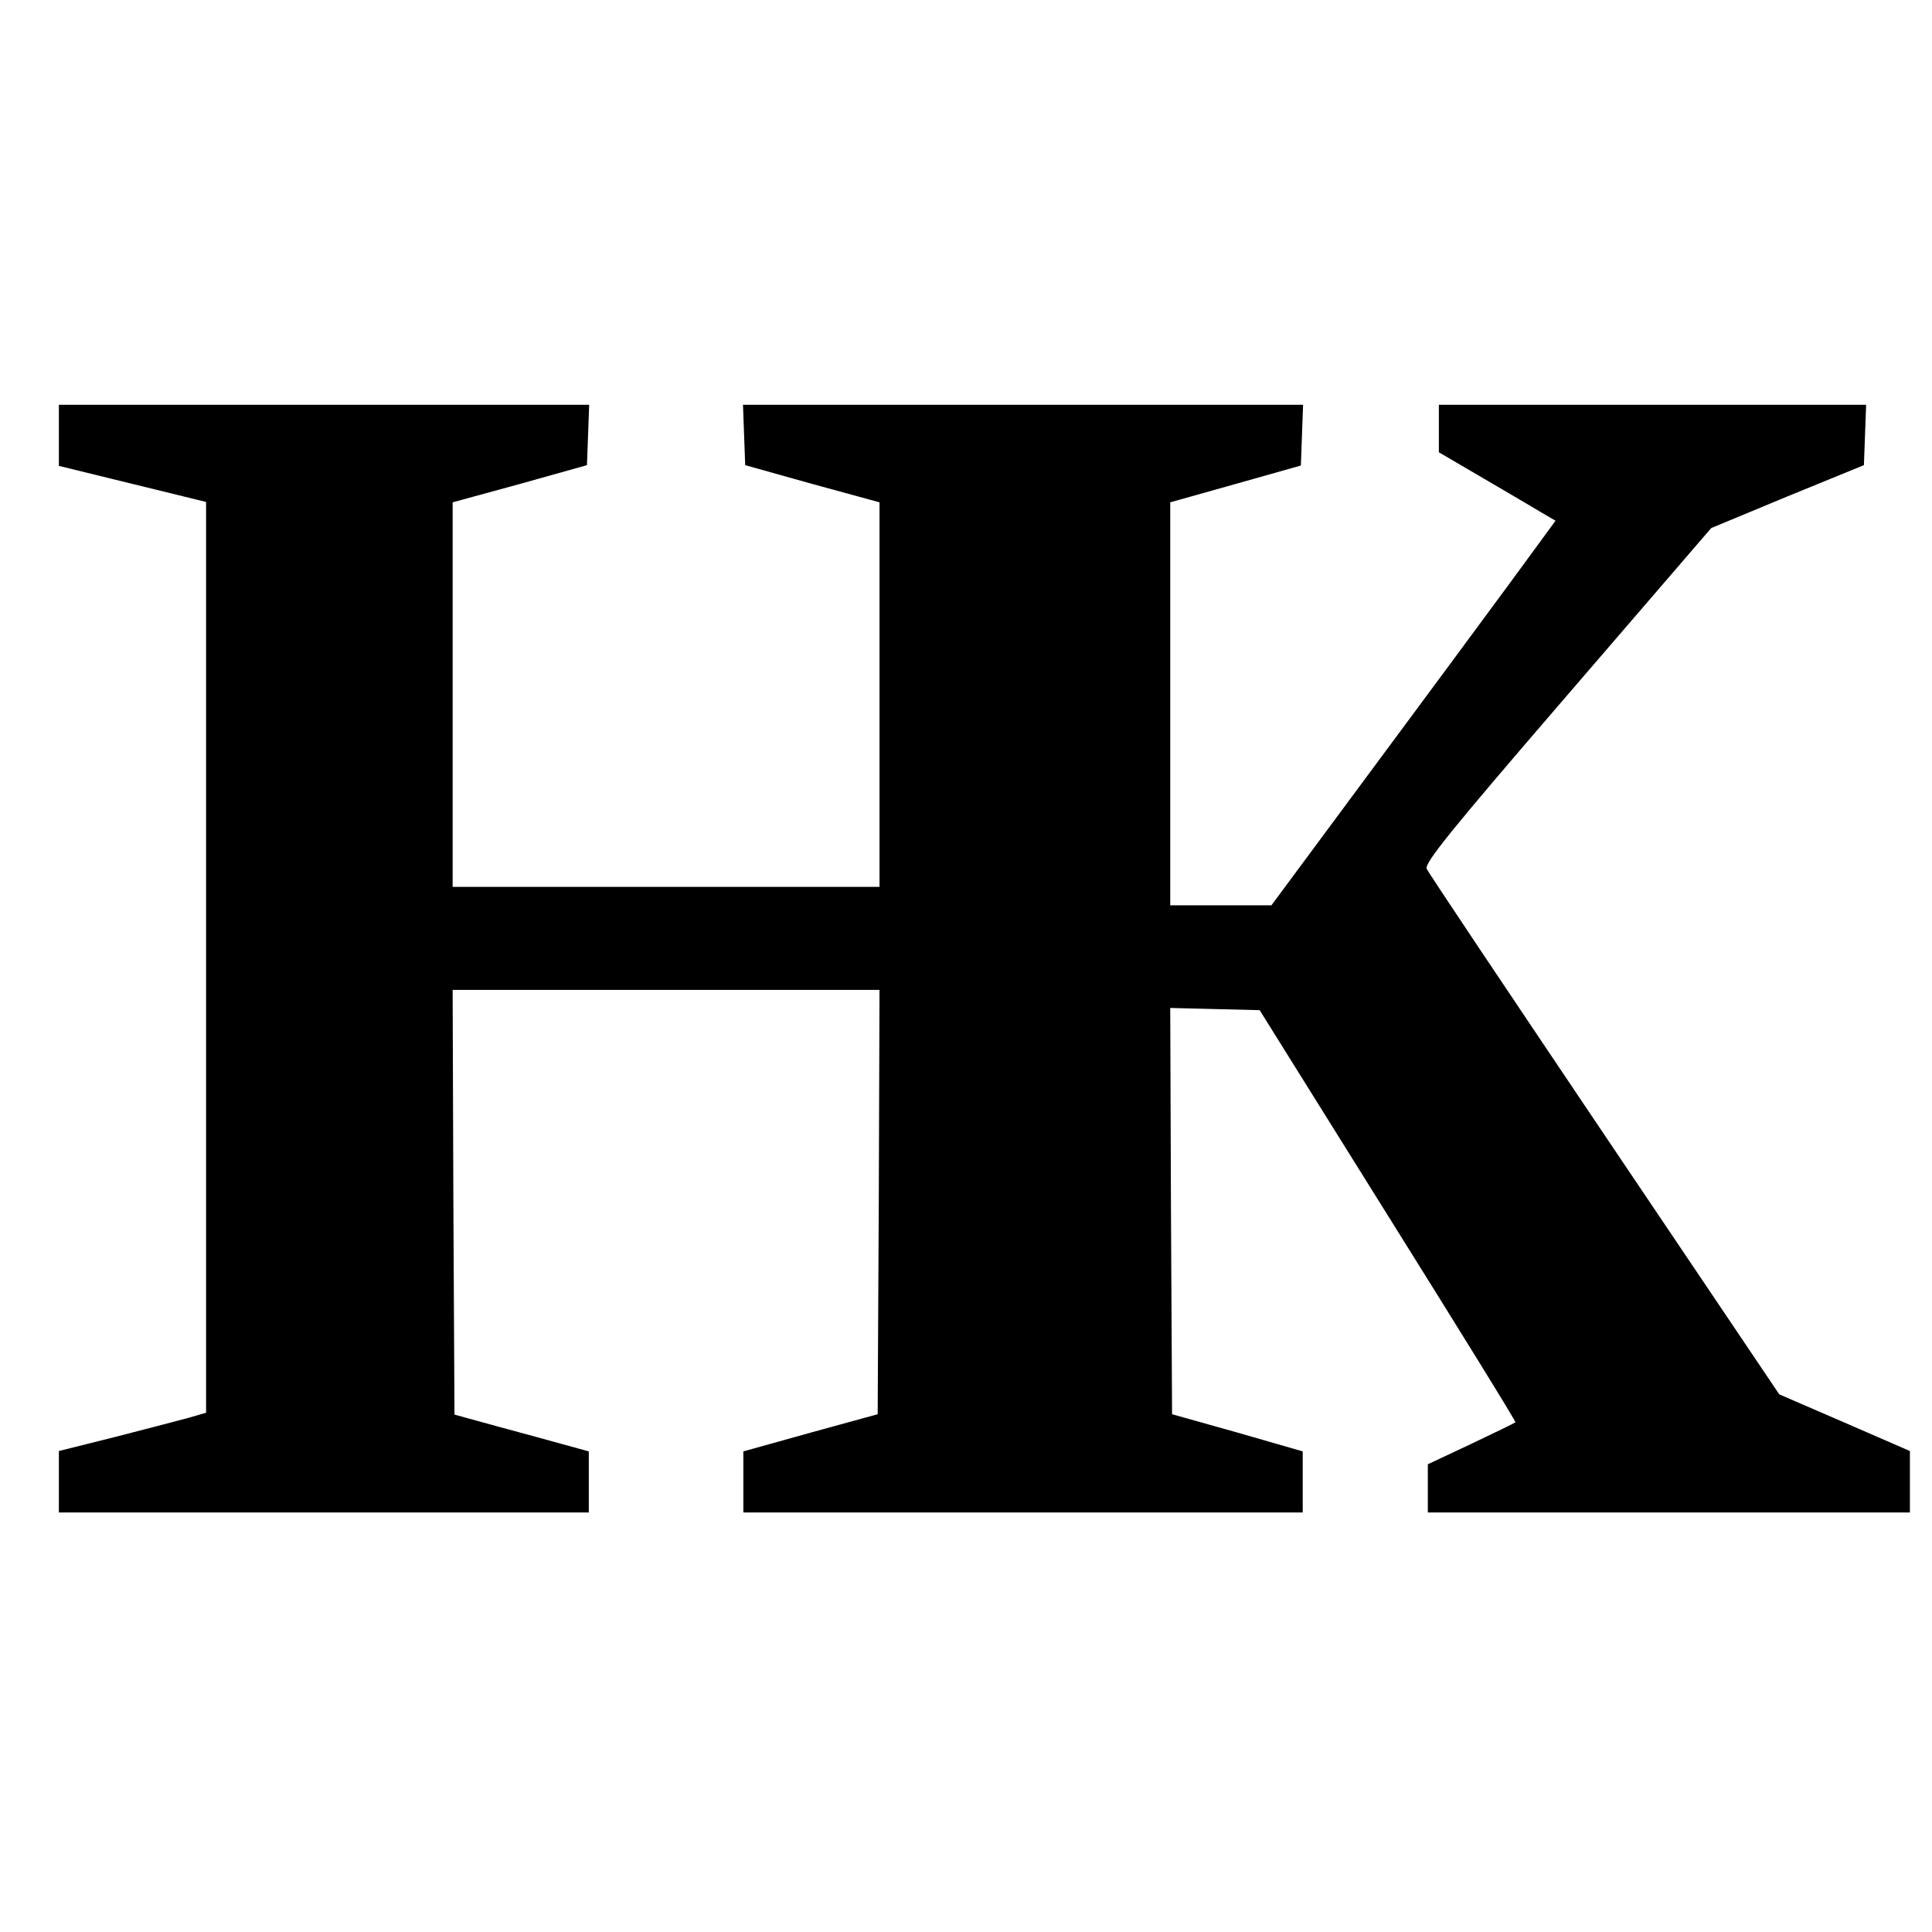 <?xml version="1.0" standalone="no"?>
<!DOCTYPE svg PUBLIC "-//W3C//DTD SVG 20010904//EN"
 "http://www.w3.org/TR/2001/REC-SVG-20010904/DTD/svg10.dtd">
<svg version="1.0" xmlns="http://www.w3.org/2000/svg"
 width="525pt" height="525pt" viewBox="0 0 525 525"
 preserveAspectRatio="xMidYMid meet">
<g transform="translate(0,525) scale(0.1,-0.1)"
fill="#000000" stroke="none">
<path d="M160 4067 l0 -83 200 -49 200 -49 0 -1238 0 -1237 -52 -15 c-29 -8
-119 -31 -200 -52 l-148 -37 0 -83 0 -84 720 0 720 0 0 83 0 83 -62 17 c-35
10 -117 32 -183 50 l-120 33 -3 577 -2 577 580 0 580 0 -2 -576 -3 -577 -182
-50 -183 -51 0 -83 0 -83 760 0 760 0 0 83 0 83 -177 51 -178 50 -3 552 -2
552 121 -3 122 -3 349 -559 c192 -307 348 -559 346 -561 -2 -2 -56 -28 -121
-59 l-117 -55 0 -65 0 -66 655 0 655 0 0 84 0 83 -177 77 -178 77 -475 705
c-261 388 -479 713 -483 723 -7 15 63 102 382 472 l391 454 207 86 208 85 3
82 3 82 -581 0 -580 0 0 -65 0 -64 123 -72 c67 -39 138 -81 158 -93 l36 -21
-126 -172 c-69 -94 -243 -329 -386 -522 l-260 -351 -137 0 -138 0 0 548 0 547
178 50 177 50 3 83 3 82 -761 0 -761 0 3 -82 3 -82 182 -51 183 -50 0 -522 0
-523 -580 0 -580 0 0 523 0 522 183 50 182 51 3 82 3 82 -721 0 -720 0 0 -83z"/>
</g>
</svg>
